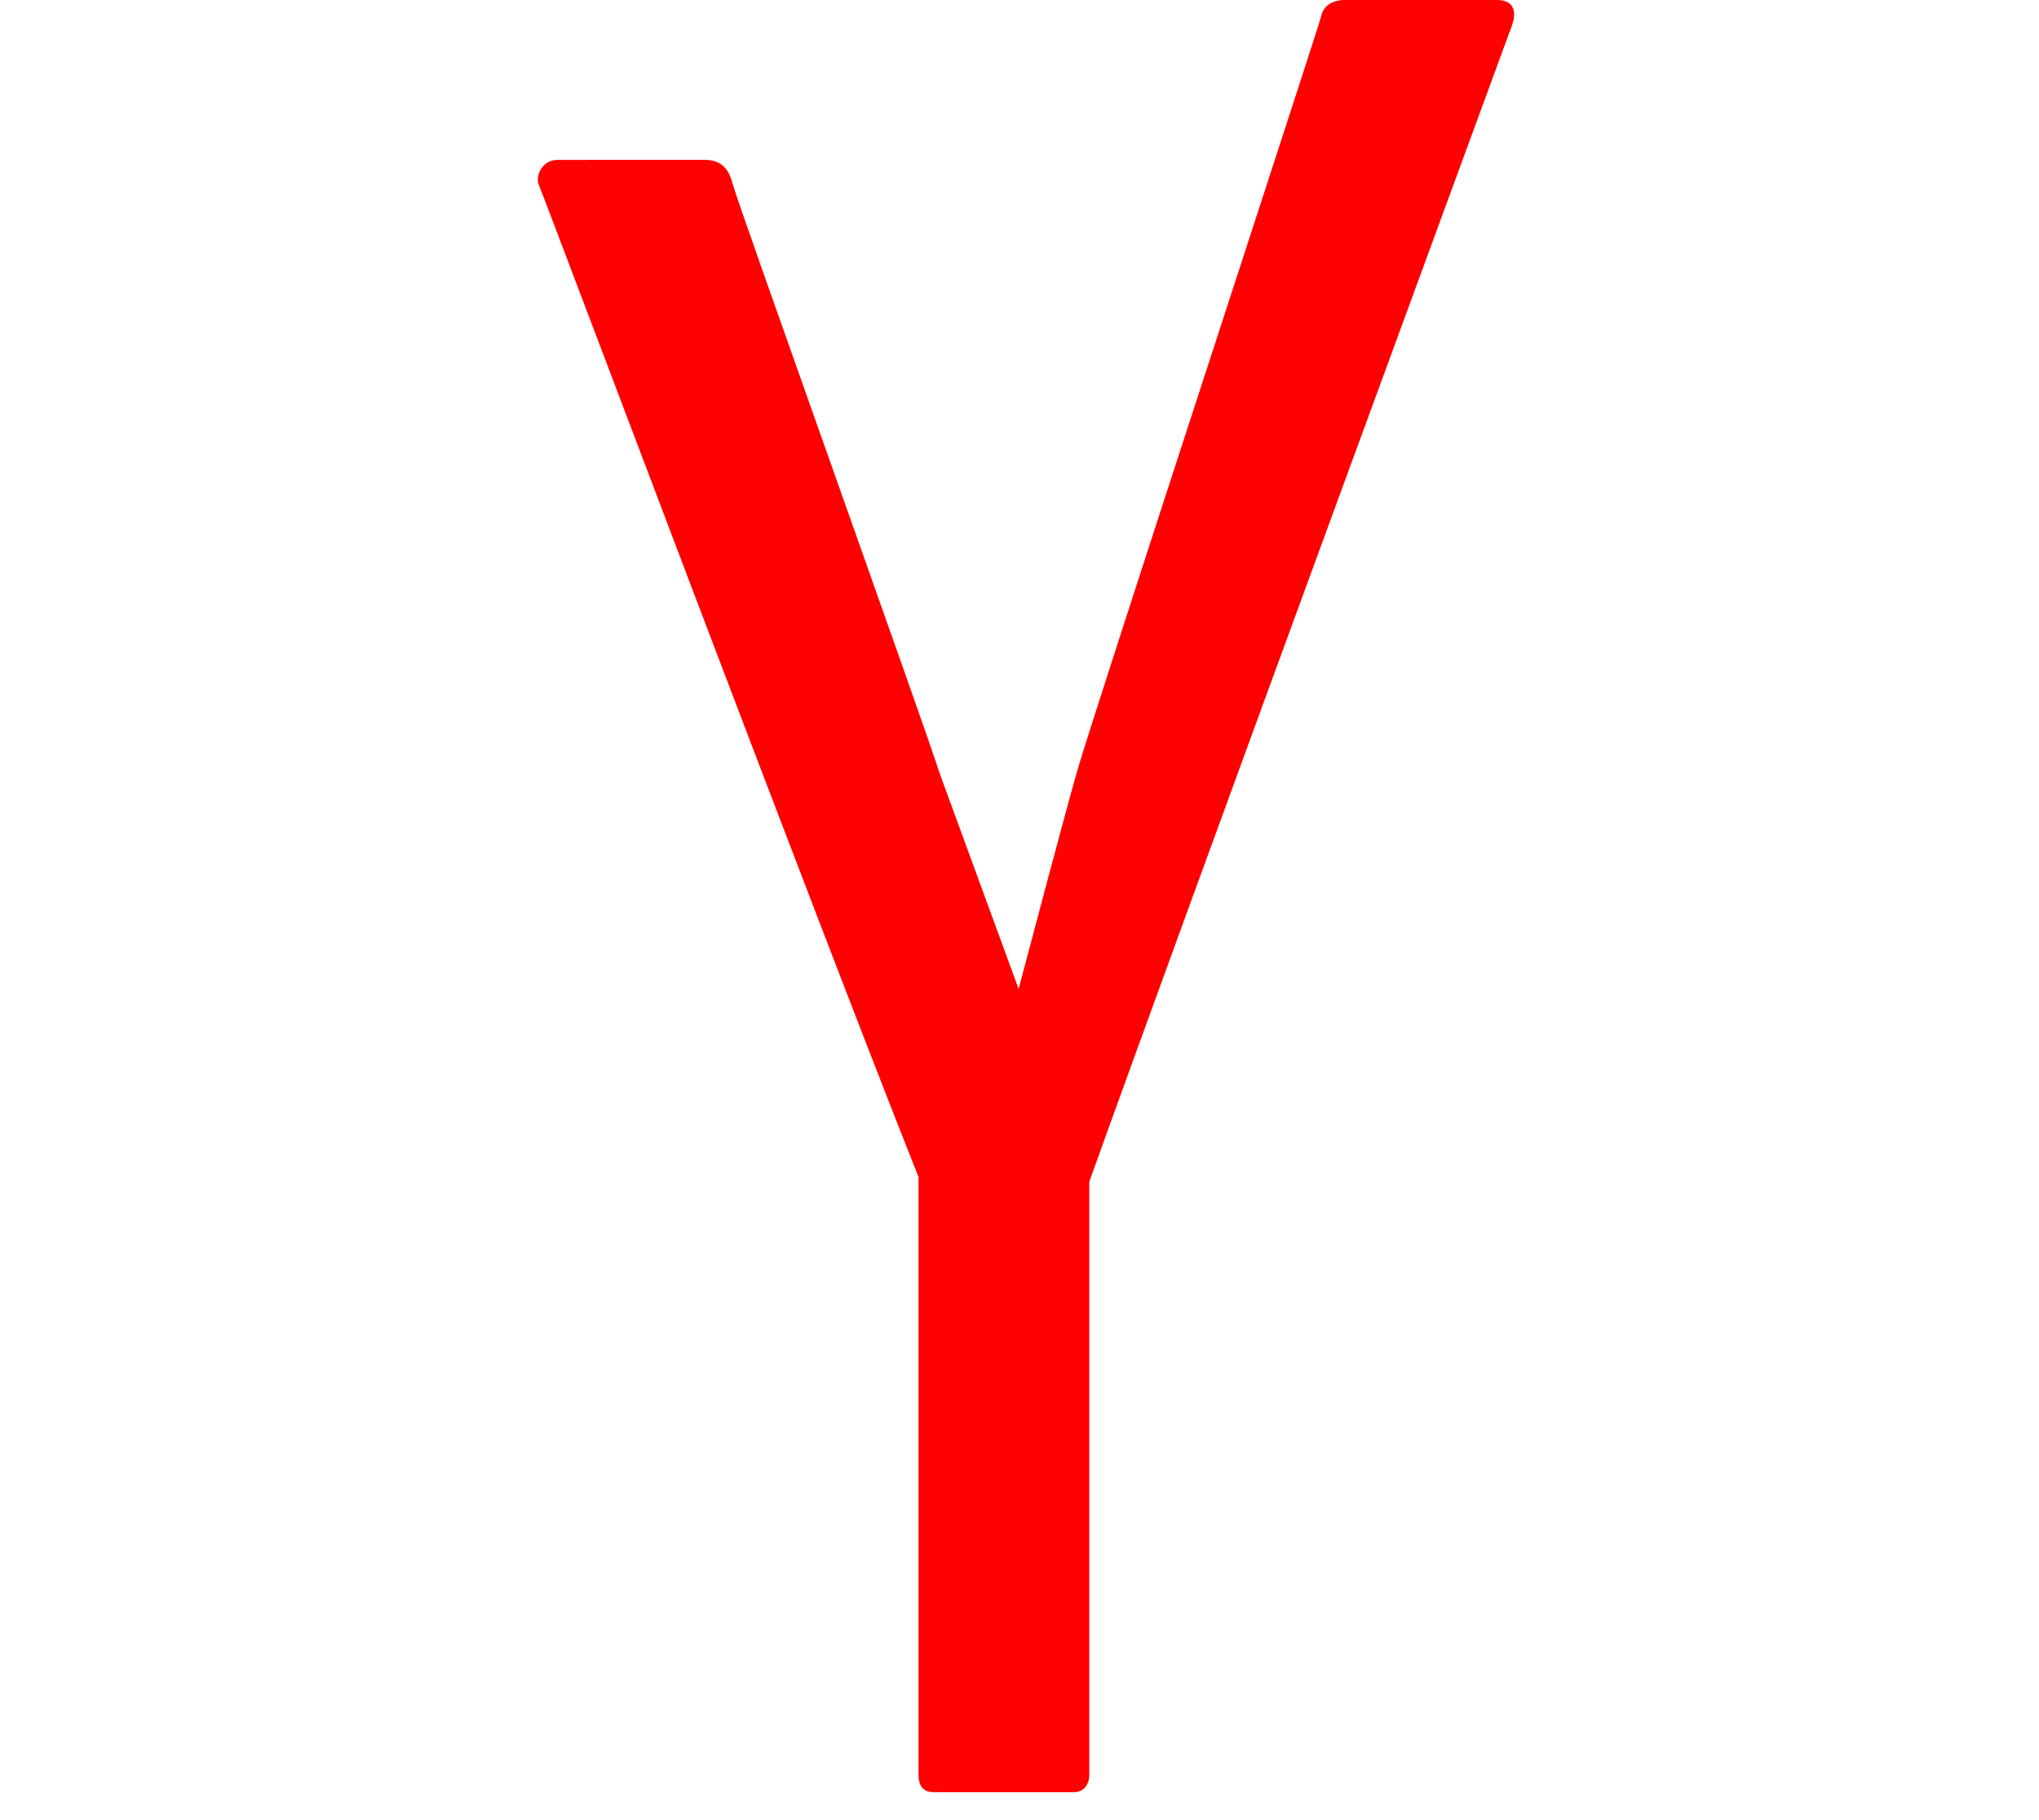 <svg xmlns="http://www.w3.org/2000/svg" viewBox="-50 0 189.557 169.23"><path fill="#F00" d="M89.138 0H75.032c-1.249 0-2.028.612-2.209 1.502-.179.894-21.151 64.84-22.676 70.167-1.081 3.775-4.604 17.089-5.45 20.286l-7.294-19.914c-1.771-5.48-18.76-52.938-19.257-54.834-.274-1.042-.754-2.338-2.581-2.338H1.796c-1.348 0-2.107 1.478-1.674 2.394.348.732 25.22 66.903 35.269 92.183v55.58c0 1.015.405 1.622 1.417 1.622H49.85c.809 0 1.416-.607 1.416-1.622v-55.143C59.64 86.488 90.237 3.27 90.57 2.338 90.975 1.198 90.855 0 89.138 0z"/></svg>